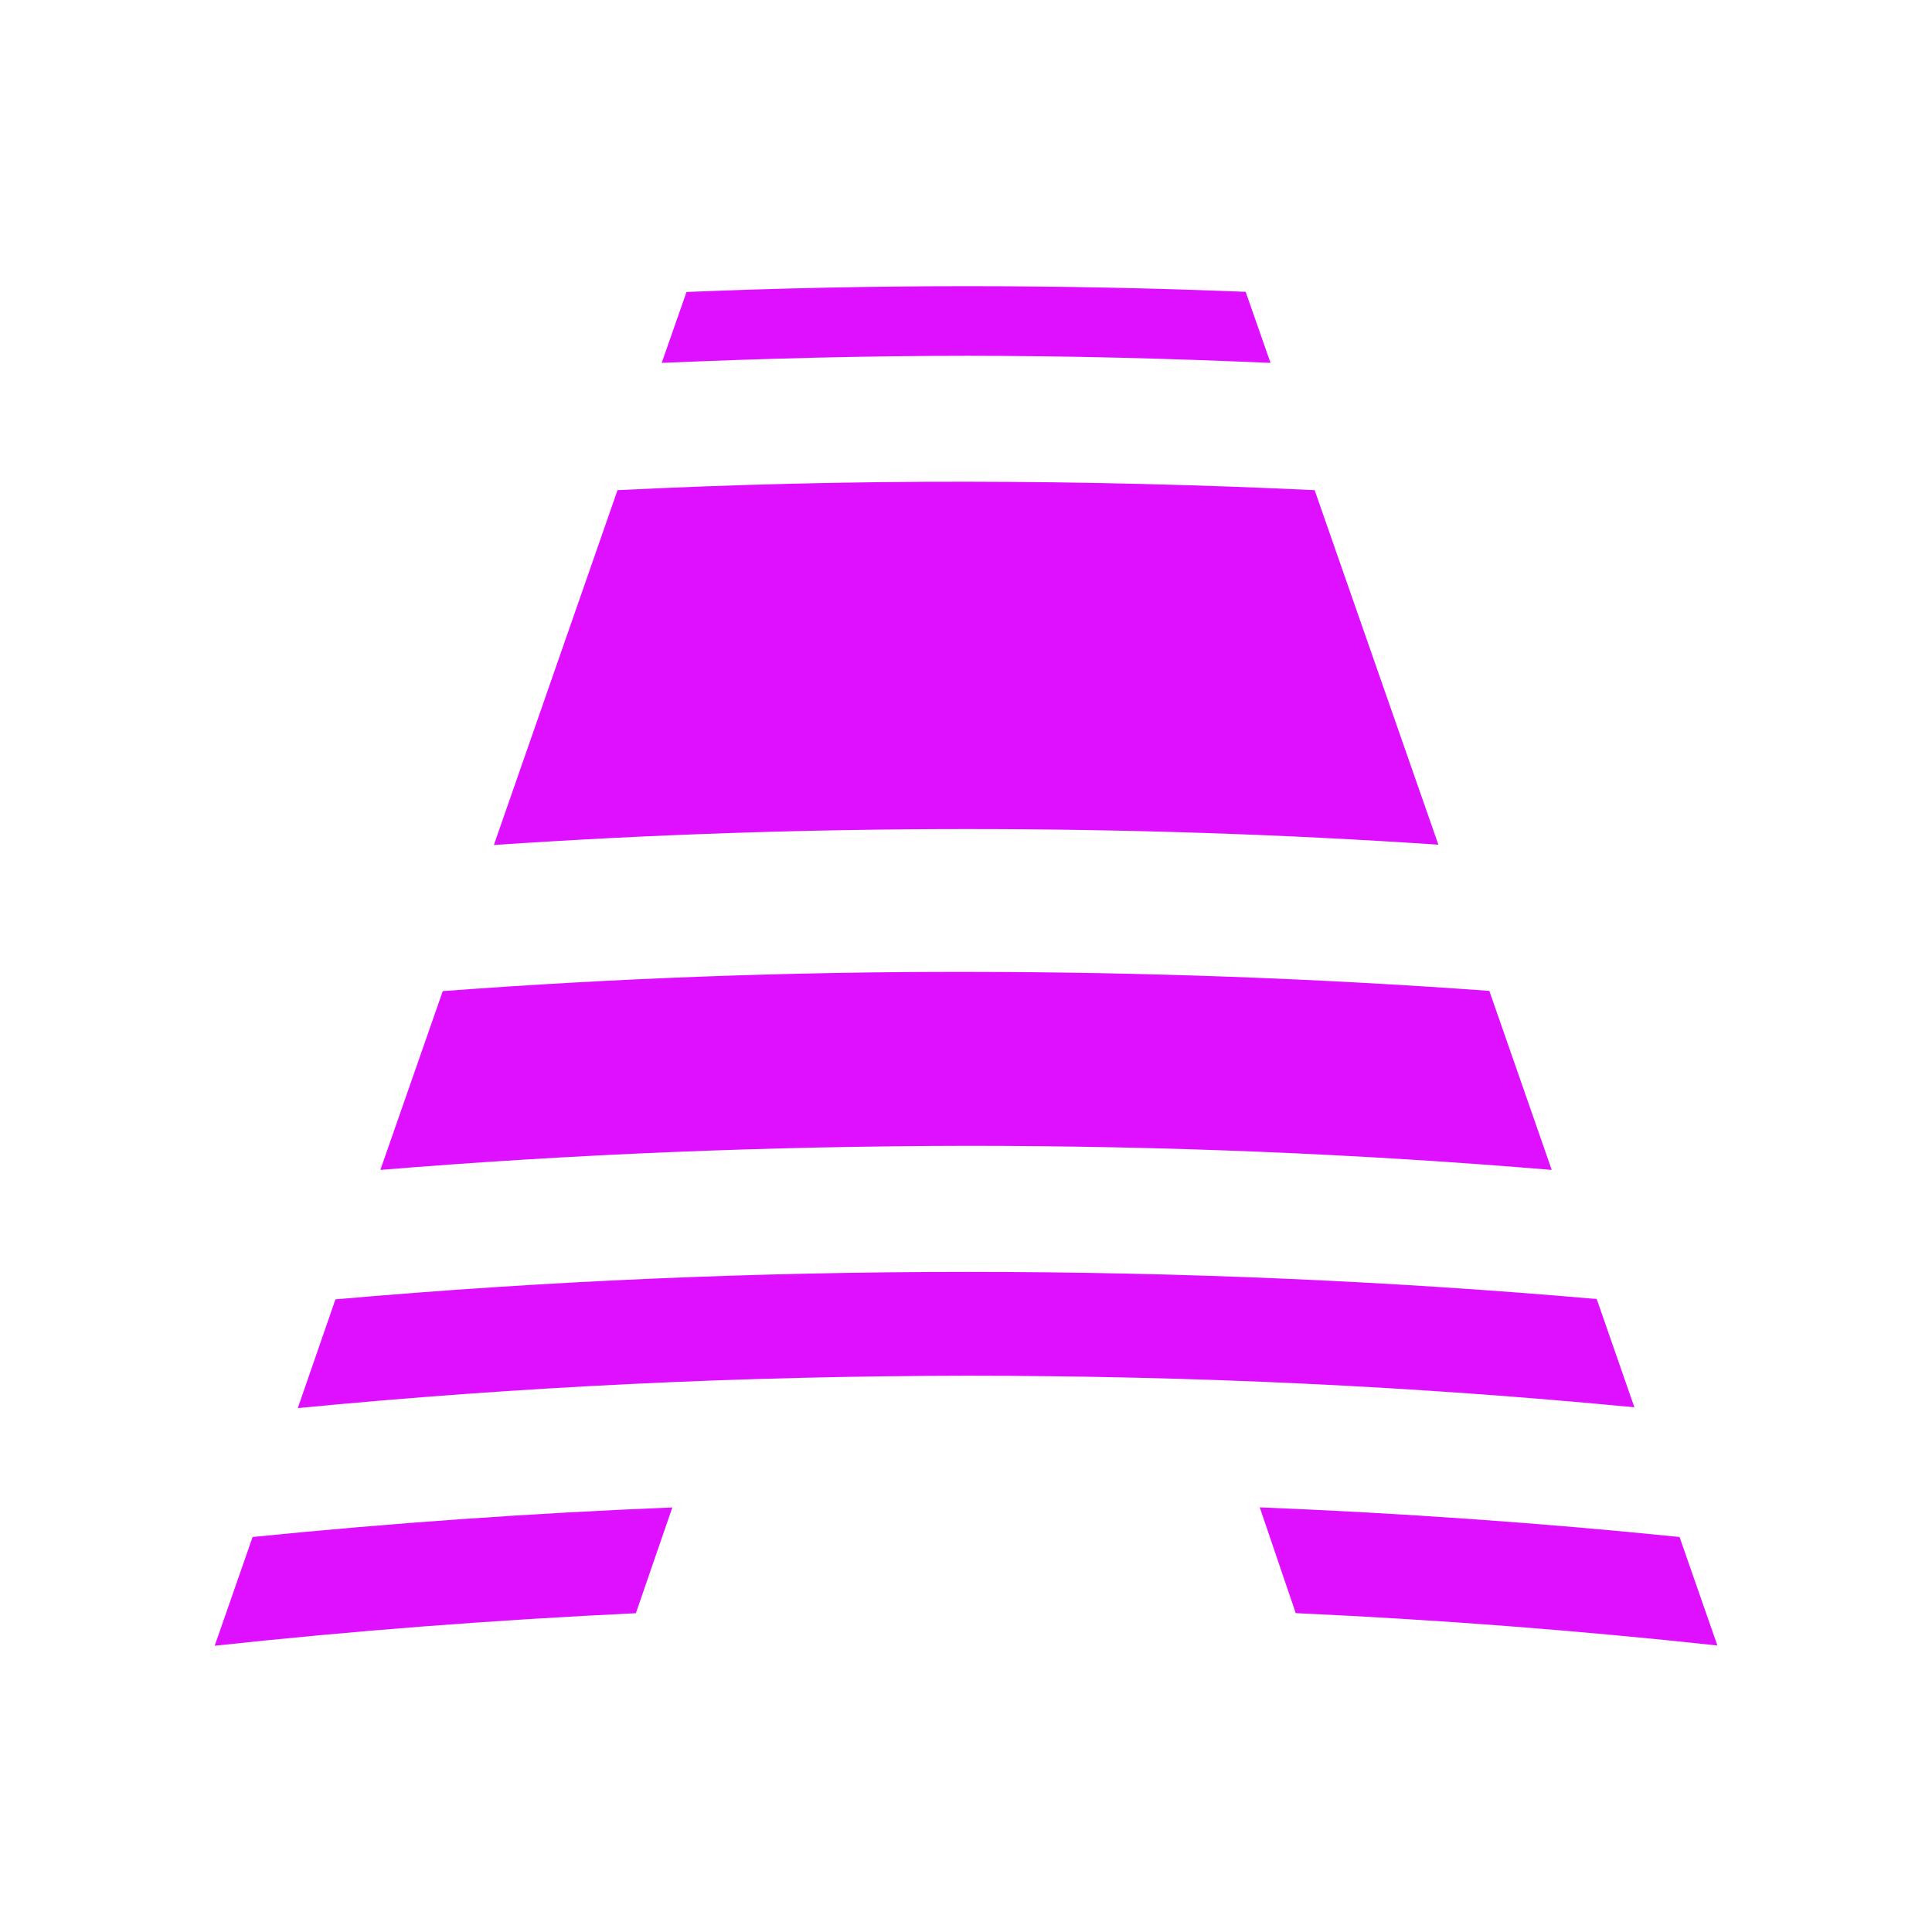 <svg width="24" height="24" viewBox="0 0 24 24" fill="none" xmlns="http://www.w3.org/2000/svg">
<path d="M19.276 14.533L18.501 12.309C16.361 12.154 14.199 12.075 12.017 12.073C9.835 12.07 7.663 12.15 5.5 12.312L4.725 14.533C7.115 14.337 9.546 14.238 12.017 14.234C14.474 14.234 16.893 14.334 19.276 14.533ZM15.783 4.508L15.474 3.625C14.327 3.579 13.175 3.555 12.018 3.555C10.86 3.555 9.697 3.579 8.528 3.627L8.22 4.508C9.477 4.454 10.742 4.42 12.018 4.42C13.293 4.42 14.536 4.454 15.783 4.508V4.508ZM17.868 10.493L16.331 6.089C14.902 6.021 13.464 5.986 12.018 5.984C10.572 5.982 9.123 6.017 7.671 6.089L6.135 10.497C8.077 10.365 10.038 10.299 12.018 10.299C13.997 10.299 15.948 10.364 17.868 10.493V10.493ZM20.864 19.093C19.144 18.918 17.406 18.796 15.649 18.725L16.096 20.039C17.864 20.12 19.61 20.254 21.334 20.441L20.864 19.093ZM19.835 16.137C17.262 15.912 14.656 15.8 12.018 15.8C9.379 15.8 6.762 15.913 4.167 16.141L3.699 17.492C6.424 17.228 9.196 17.093 12.018 17.09C14.829 17.09 17.59 17.221 20.303 17.482L19.835 16.137ZM2.667 20.444C4.389 20.258 6.133 20.124 7.899 20.04L8.352 18.726C6.602 18.797 4.864 18.919 3.138 19.093L2.667 20.444V20.444Z" fill="#DE10FF"/>
</svg>

